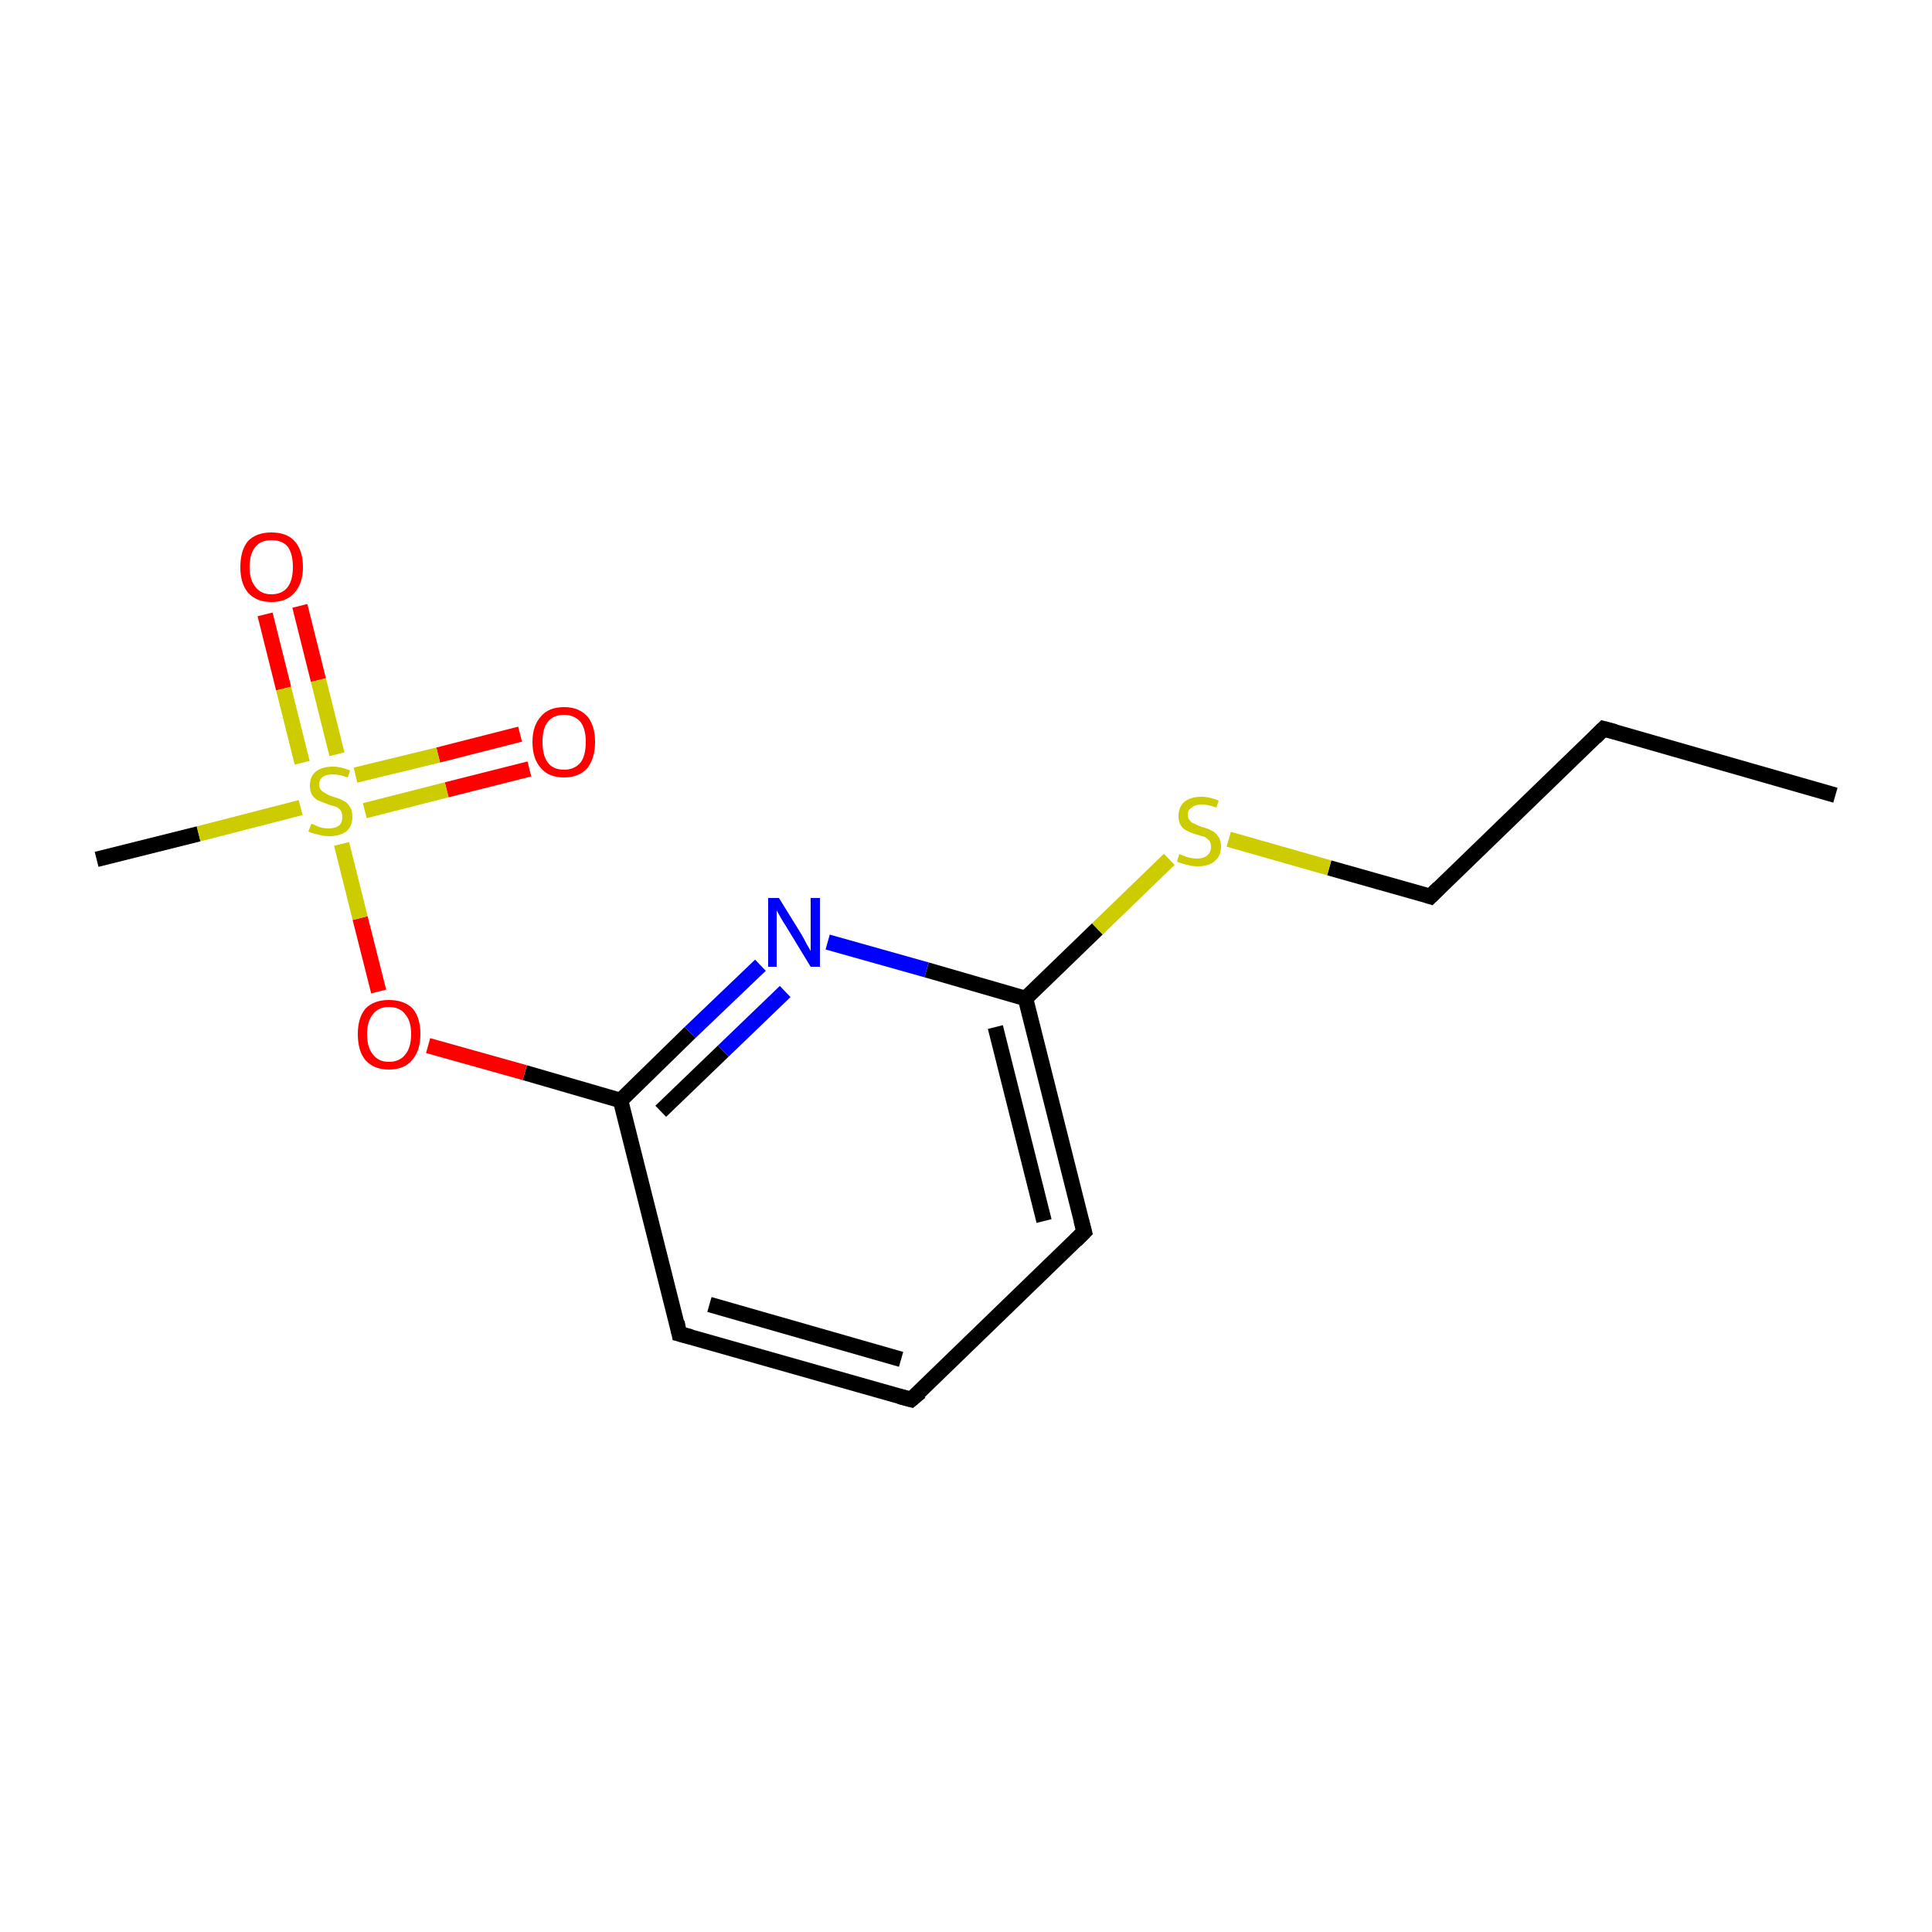 <?xml version='1.0' encoding='iso-8859-1'?>
<svg version='1.1' baseProfile='full'
              xmlns='http://www.w3.org/2000/svg'
                      xmlns:rdkit='http://www.rdkit.org/xml'
                      xmlns:xlink='http://www.w3.org/1999/xlink'
                  xml:space='preserve'
width='250px' height='250px' viewBox='0 0 250 250'>
<!-- END OF HEADER -->
<rect style='opacity:1.0;fill:#FFFFFF;stroke:none' width='250.0' height='250.0' x='0.0' y='0.0'> </rect>
<path class='bond-0 atom-0 atom-2' d='M 237.5,102.9 L 207.5,94.3' style='fill:none;fill-rule:evenodd;stroke:#000000;stroke-width:2.0px;stroke-linecap:butt;stroke-linejoin:miter;stroke-opacity:1' />
<path class='bond-1 atom-1 atom-14' d='M 12.5,111.2 L 25.7,107.9' style='fill:none;fill-rule:evenodd;stroke:#000000;stroke-width:2.0px;stroke-linecap:butt;stroke-linejoin:miter;stroke-opacity:1' />
<path class='bond-1 atom-1 atom-14' d='M 25.7,107.9 L 38.9,104.5' style='fill:none;fill-rule:evenodd;stroke:#CCCC00;stroke-width:2.0px;stroke-linecap:butt;stroke-linejoin:miter;stroke-opacity:1' />
<path class='bond-2 atom-2 atom-6' d='M 207.5,94.3 L 185.1,116.0' style='fill:none;fill-rule:evenodd;stroke:#000000;stroke-width:2.0px;stroke-linecap:butt;stroke-linejoin:miter;stroke-opacity:1' />
<path class='bond-3 atom-3 atom-4' d='M 117.9,181.1 L 87.9,172.6' style='fill:none;fill-rule:evenodd;stroke:#000000;stroke-width:2.0px;stroke-linecap:butt;stroke-linejoin:miter;stroke-opacity:1' />
<path class='bond-3 atom-3 atom-4' d='M 116.6,175.9 L 91.8,168.8' style='fill:none;fill-rule:evenodd;stroke:#000000;stroke-width:2.0px;stroke-linecap:butt;stroke-linejoin:miter;stroke-opacity:1' />
<path class='bond-4 atom-3 atom-5' d='M 117.9,181.1 L 140.3,159.4' style='fill:none;fill-rule:evenodd;stroke:#000000;stroke-width:2.0px;stroke-linecap:butt;stroke-linejoin:miter;stroke-opacity:1' />
<path class='bond-5 atom-4 atom-7' d='M 87.9,172.6 L 80.3,142.4' style='fill:none;fill-rule:evenodd;stroke:#000000;stroke-width:2.0px;stroke-linecap:butt;stroke-linejoin:miter;stroke-opacity:1' />
<path class='bond-6 atom-5 atom-8' d='M 140.3,159.4 L 132.7,129.2' style='fill:none;fill-rule:evenodd;stroke:#000000;stroke-width:2.0px;stroke-linecap:butt;stroke-linejoin:miter;stroke-opacity:1' />
<path class='bond-6 atom-5 atom-8' d='M 135.1,158.0 L 128.8,132.9' style='fill:none;fill-rule:evenodd;stroke:#000000;stroke-width:2.0px;stroke-linecap:butt;stroke-linejoin:miter;stroke-opacity:1' />
<path class='bond-7 atom-6 atom-13' d='M 185.1,116.0 L 172.0,112.3' style='fill:none;fill-rule:evenodd;stroke:#000000;stroke-width:2.0px;stroke-linecap:butt;stroke-linejoin:miter;stroke-opacity:1' />
<path class='bond-7 atom-6 atom-13' d='M 172.0,112.3 L 159.0,108.6' style='fill:none;fill-rule:evenodd;stroke:#CCCC00;stroke-width:2.0px;stroke-linecap:butt;stroke-linejoin:miter;stroke-opacity:1' />
<path class='bond-8 atom-7 atom-9' d='M 80.3,142.4 L 89.3,133.6' style='fill:none;fill-rule:evenodd;stroke:#000000;stroke-width:2.0px;stroke-linecap:butt;stroke-linejoin:miter;stroke-opacity:1' />
<path class='bond-8 atom-7 atom-9' d='M 89.3,133.6 L 98.4,124.9' style='fill:none;fill-rule:evenodd;stroke:#0000FF;stroke-width:2.0px;stroke-linecap:butt;stroke-linejoin:miter;stroke-opacity:1' />
<path class='bond-8 atom-7 atom-9' d='M 85.5,143.8 L 93.6,136.0' style='fill:none;fill-rule:evenodd;stroke:#000000;stroke-width:2.0px;stroke-linecap:butt;stroke-linejoin:miter;stroke-opacity:1' />
<path class='bond-8 atom-7 atom-9' d='M 93.6,136.0 L 101.6,128.3' style='fill:none;fill-rule:evenodd;stroke:#0000FF;stroke-width:2.0px;stroke-linecap:butt;stroke-linejoin:miter;stroke-opacity:1' />
<path class='bond-9 atom-7 atom-12' d='M 80.3,142.4 L 67.9,138.8' style='fill:none;fill-rule:evenodd;stroke:#000000;stroke-width:2.0px;stroke-linecap:butt;stroke-linejoin:miter;stroke-opacity:1' />
<path class='bond-9 atom-7 atom-12' d='M 67.9,138.8 L 55.4,135.3' style='fill:none;fill-rule:evenodd;stroke:#FF0000;stroke-width:2.0px;stroke-linecap:butt;stroke-linejoin:miter;stroke-opacity:1' />
<path class='bond-10 atom-8 atom-9' d='M 132.7,129.2 L 119.9,125.5' style='fill:none;fill-rule:evenodd;stroke:#000000;stroke-width:2.0px;stroke-linecap:butt;stroke-linejoin:miter;stroke-opacity:1' />
<path class='bond-10 atom-8 atom-9' d='M 119.9,125.5 L 107.1,121.9' style='fill:none;fill-rule:evenodd;stroke:#0000FF;stroke-width:2.0px;stroke-linecap:butt;stroke-linejoin:miter;stroke-opacity:1' />
<path class='bond-11 atom-8 atom-13' d='M 132.7,129.2 L 142.0,120.2' style='fill:none;fill-rule:evenodd;stroke:#000000;stroke-width:2.0px;stroke-linecap:butt;stroke-linejoin:miter;stroke-opacity:1' />
<path class='bond-11 atom-8 atom-13' d='M 142.0,120.2 L 151.3,111.2' style='fill:none;fill-rule:evenodd;stroke:#CCCC00;stroke-width:2.0px;stroke-linecap:butt;stroke-linejoin:miter;stroke-opacity:1' />
<path class='bond-12 atom-10 atom-14' d='M 68.5,99.5 L 57.8,102.2' style='fill:none;fill-rule:evenodd;stroke:#FF0000;stroke-width:2.0px;stroke-linecap:butt;stroke-linejoin:miter;stroke-opacity:1' />
<path class='bond-12 atom-10 atom-14' d='M 57.8,102.2 L 47.2,104.9' style='fill:none;fill-rule:evenodd;stroke:#CCCC00;stroke-width:2.0px;stroke-linecap:butt;stroke-linejoin:miter;stroke-opacity:1' />
<path class='bond-12 atom-10 atom-14' d='M 67.3,95.0 L 56.7,97.7' style='fill:none;fill-rule:evenodd;stroke:#FF0000;stroke-width:2.0px;stroke-linecap:butt;stroke-linejoin:miter;stroke-opacity:1' />
<path class='bond-12 atom-10 atom-14' d='M 56.7,97.7 L 46.0,100.3' style='fill:none;fill-rule:evenodd;stroke:#CCCC00;stroke-width:2.0px;stroke-linecap:butt;stroke-linejoin:miter;stroke-opacity:1' />
<path class='bond-13 atom-11 atom-14' d='M 38.8,78.4 L 41.2,88.0' style='fill:none;fill-rule:evenodd;stroke:#FF0000;stroke-width:2.0px;stroke-linecap:butt;stroke-linejoin:miter;stroke-opacity:1' />
<path class='bond-13 atom-11 atom-14' d='M 41.2,88.0 L 43.6,97.6' style='fill:none;fill-rule:evenodd;stroke:#CCCC00;stroke-width:2.0px;stroke-linecap:butt;stroke-linejoin:miter;stroke-opacity:1' />
<path class='bond-13 atom-11 atom-14' d='M 34.3,79.5 L 36.7,89.1' style='fill:none;fill-rule:evenodd;stroke:#FF0000;stroke-width:2.0px;stroke-linecap:butt;stroke-linejoin:miter;stroke-opacity:1' />
<path class='bond-13 atom-11 atom-14' d='M 36.7,89.1 L 39.1,98.7' style='fill:none;fill-rule:evenodd;stroke:#CCCC00;stroke-width:2.0px;stroke-linecap:butt;stroke-linejoin:miter;stroke-opacity:1' />
<path class='bond-14 atom-12 atom-14' d='M 49.0,128.3 L 46.6,118.8' style='fill:none;fill-rule:evenodd;stroke:#FF0000;stroke-width:2.0px;stroke-linecap:butt;stroke-linejoin:miter;stroke-opacity:1' />
<path class='bond-14 atom-12 atom-14' d='M 46.6,118.8 L 44.2,109.2' style='fill:none;fill-rule:evenodd;stroke:#CCCC00;stroke-width:2.0px;stroke-linecap:butt;stroke-linejoin:miter;stroke-opacity:1' />
<path d='M 209.0,94.7 L 207.5,94.3 L 206.4,95.4' style='fill:none;stroke:#000000;stroke-width:2.0px;stroke-linecap:butt;stroke-linejoin:miter;stroke-opacity:1;' />
<path d='M 116.4,180.7 L 117.9,181.1 L 119.1,180.1' style='fill:none;stroke:#000000;stroke-width:2.0px;stroke-linecap:butt;stroke-linejoin:miter;stroke-opacity:1;' />
<path d='M 89.4,173.0 L 87.9,172.6 L 87.6,171.1' style='fill:none;stroke:#000000;stroke-width:2.0px;stroke-linecap:butt;stroke-linejoin:miter;stroke-opacity:1;' />
<path d='M 139.2,160.5 L 140.3,159.4 L 139.9,157.9' style='fill:none;stroke:#000000;stroke-width:2.0px;stroke-linecap:butt;stroke-linejoin:miter;stroke-opacity:1;' />
<path d='M 186.2,114.9 L 185.1,116.0 L 184.5,115.8' style='fill:none;stroke:#000000;stroke-width:2.0px;stroke-linecap:butt;stroke-linejoin:miter;stroke-opacity:1;' />
<path class='atom-9' d='M 100.8 116.2
L 103.7 120.9
Q 104.0 121.4, 104.4 122.2
Q 104.9 123.0, 104.9 123.1
L 104.9 116.2
L 106.1 116.2
L 106.1 125.1
L 104.9 125.1
L 101.8 120.0
Q 101.4 119.4, 101.0 118.7
Q 100.6 118.0, 100.5 117.8
L 100.5 125.1
L 99.4 125.1
L 99.4 116.2
L 100.8 116.2
' fill='#0000FF'/>
<path class='atom-10' d='M 68.9 96.0
Q 68.9 93.9, 70.0 92.7
Q 71.0 91.5, 73.0 91.5
Q 74.9 91.5, 76.0 92.7
Q 77.0 93.9, 77.0 96.0
Q 77.0 98.1, 76.0 99.4
Q 74.9 100.6, 73.0 100.6
Q 71.0 100.6, 70.0 99.4
Q 68.9 98.2, 68.9 96.0
M 73.0 99.6
Q 74.3 99.6, 75.1 98.7
Q 75.8 97.8, 75.8 96.0
Q 75.8 94.3, 75.1 93.4
Q 74.3 92.5, 73.0 92.5
Q 71.6 92.5, 70.9 93.4
Q 70.2 94.2, 70.2 96.0
Q 70.2 97.8, 70.9 98.7
Q 71.6 99.6, 73.0 99.6
' fill='#FF0000'/>
<path class='atom-11' d='M 31.1 73.4
Q 31.1 71.2, 32.1 70.0
Q 33.2 68.9, 35.1 68.9
Q 37.1 68.9, 38.1 70.0
Q 39.2 71.2, 39.2 73.4
Q 39.2 75.5, 38.1 76.7
Q 37.1 77.9, 35.1 77.9
Q 33.2 77.9, 32.1 76.7
Q 31.1 75.5, 31.1 73.4
M 35.1 76.9
Q 36.5 76.9, 37.2 76.0
Q 37.9 75.1, 37.9 73.4
Q 37.9 71.6, 37.2 70.7
Q 36.5 69.9, 35.1 69.9
Q 33.8 69.9, 33.1 70.7
Q 32.3 71.6, 32.3 73.4
Q 32.3 75.1, 33.1 76.0
Q 33.8 76.9, 35.1 76.9
' fill='#FF0000'/>
<path class='atom-12' d='M 46.3 133.8
Q 46.3 131.7, 47.3 130.5
Q 48.4 129.4, 50.3 129.4
Q 52.3 129.4, 53.4 130.5
Q 54.4 131.7, 54.4 133.8
Q 54.4 136.0, 53.3 137.2
Q 52.3 138.4, 50.3 138.4
Q 48.4 138.4, 47.3 137.2
Q 46.3 136.0, 46.3 133.8
M 50.3 137.4
Q 51.7 137.4, 52.4 136.5
Q 53.2 135.6, 53.2 133.8
Q 53.2 132.1, 52.4 131.2
Q 51.7 130.3, 50.3 130.3
Q 49.0 130.3, 48.3 131.2
Q 47.5 132.1, 47.5 133.8
Q 47.5 135.6, 48.3 136.5
Q 49.0 137.4, 50.3 137.4
' fill='#FF0000'/>
<path class='atom-13' d='M 152.6 110.5
Q 152.7 110.6, 153.1 110.7
Q 153.5 110.9, 154.0 111.0
Q 154.5 111.1, 154.9 111.1
Q 155.7 111.1, 156.2 110.7
Q 156.7 110.3, 156.7 109.6
Q 156.7 109.1, 156.5 108.8
Q 156.2 108.5, 155.9 108.3
Q 155.5 108.2, 154.9 108.0
Q 154.1 107.8, 153.6 107.5
Q 153.1 107.3, 152.8 106.8
Q 152.5 106.4, 152.5 105.6
Q 152.5 104.5, 153.2 103.8
Q 154.0 103.1, 155.5 103.1
Q 156.5 103.1, 157.7 103.6
L 157.4 104.5
Q 156.3 104.1, 155.5 104.1
Q 154.7 104.1, 154.2 104.5
Q 153.7 104.8, 153.7 105.4
Q 153.7 105.9, 154.0 106.2
Q 154.2 106.5, 154.6 106.6
Q 154.9 106.8, 155.5 107.0
Q 156.3 107.2, 156.8 107.5
Q 157.3 107.7, 157.6 108.2
Q 158.0 108.7, 158.0 109.6
Q 158.0 110.8, 157.1 111.5
Q 156.3 112.1, 155.0 112.1
Q 154.2 112.1, 153.6 111.9
Q 153.0 111.8, 152.3 111.5
L 152.6 110.5
' fill='#CCCC00'/>
<path class='atom-14' d='M 40.3 106.6
Q 40.4 106.6, 40.8 106.8
Q 41.2 107.0, 41.6 107.1
Q 42.1 107.2, 42.5 107.2
Q 43.4 107.2, 43.9 106.8
Q 44.3 106.4, 44.3 105.7
Q 44.3 105.2, 44.1 104.9
Q 43.9 104.6, 43.5 104.4
Q 43.1 104.3, 42.5 104.1
Q 41.7 103.8, 41.2 103.6
Q 40.8 103.4, 40.4 102.9
Q 40.1 102.4, 40.1 101.7
Q 40.1 100.5, 40.8 99.9
Q 41.6 99.2, 43.1 99.2
Q 44.1 99.2, 45.3 99.7
L 45.0 100.6
Q 43.9 100.2, 43.1 100.2
Q 42.3 100.2, 41.8 100.5
Q 41.3 100.9, 41.3 101.5
Q 41.3 102.0, 41.6 102.3
Q 41.8 102.5, 42.2 102.7
Q 42.5 102.9, 43.1 103.1
Q 43.9 103.3, 44.4 103.6
Q 44.9 103.8, 45.2 104.3
Q 45.6 104.8, 45.6 105.7
Q 45.6 106.9, 44.8 107.6
Q 43.9 108.2, 42.6 108.2
Q 41.8 108.2, 41.2 108.0
Q 40.6 107.9, 39.9 107.6
L 40.3 106.6
' fill='#CCCC00'/>
</svg>

